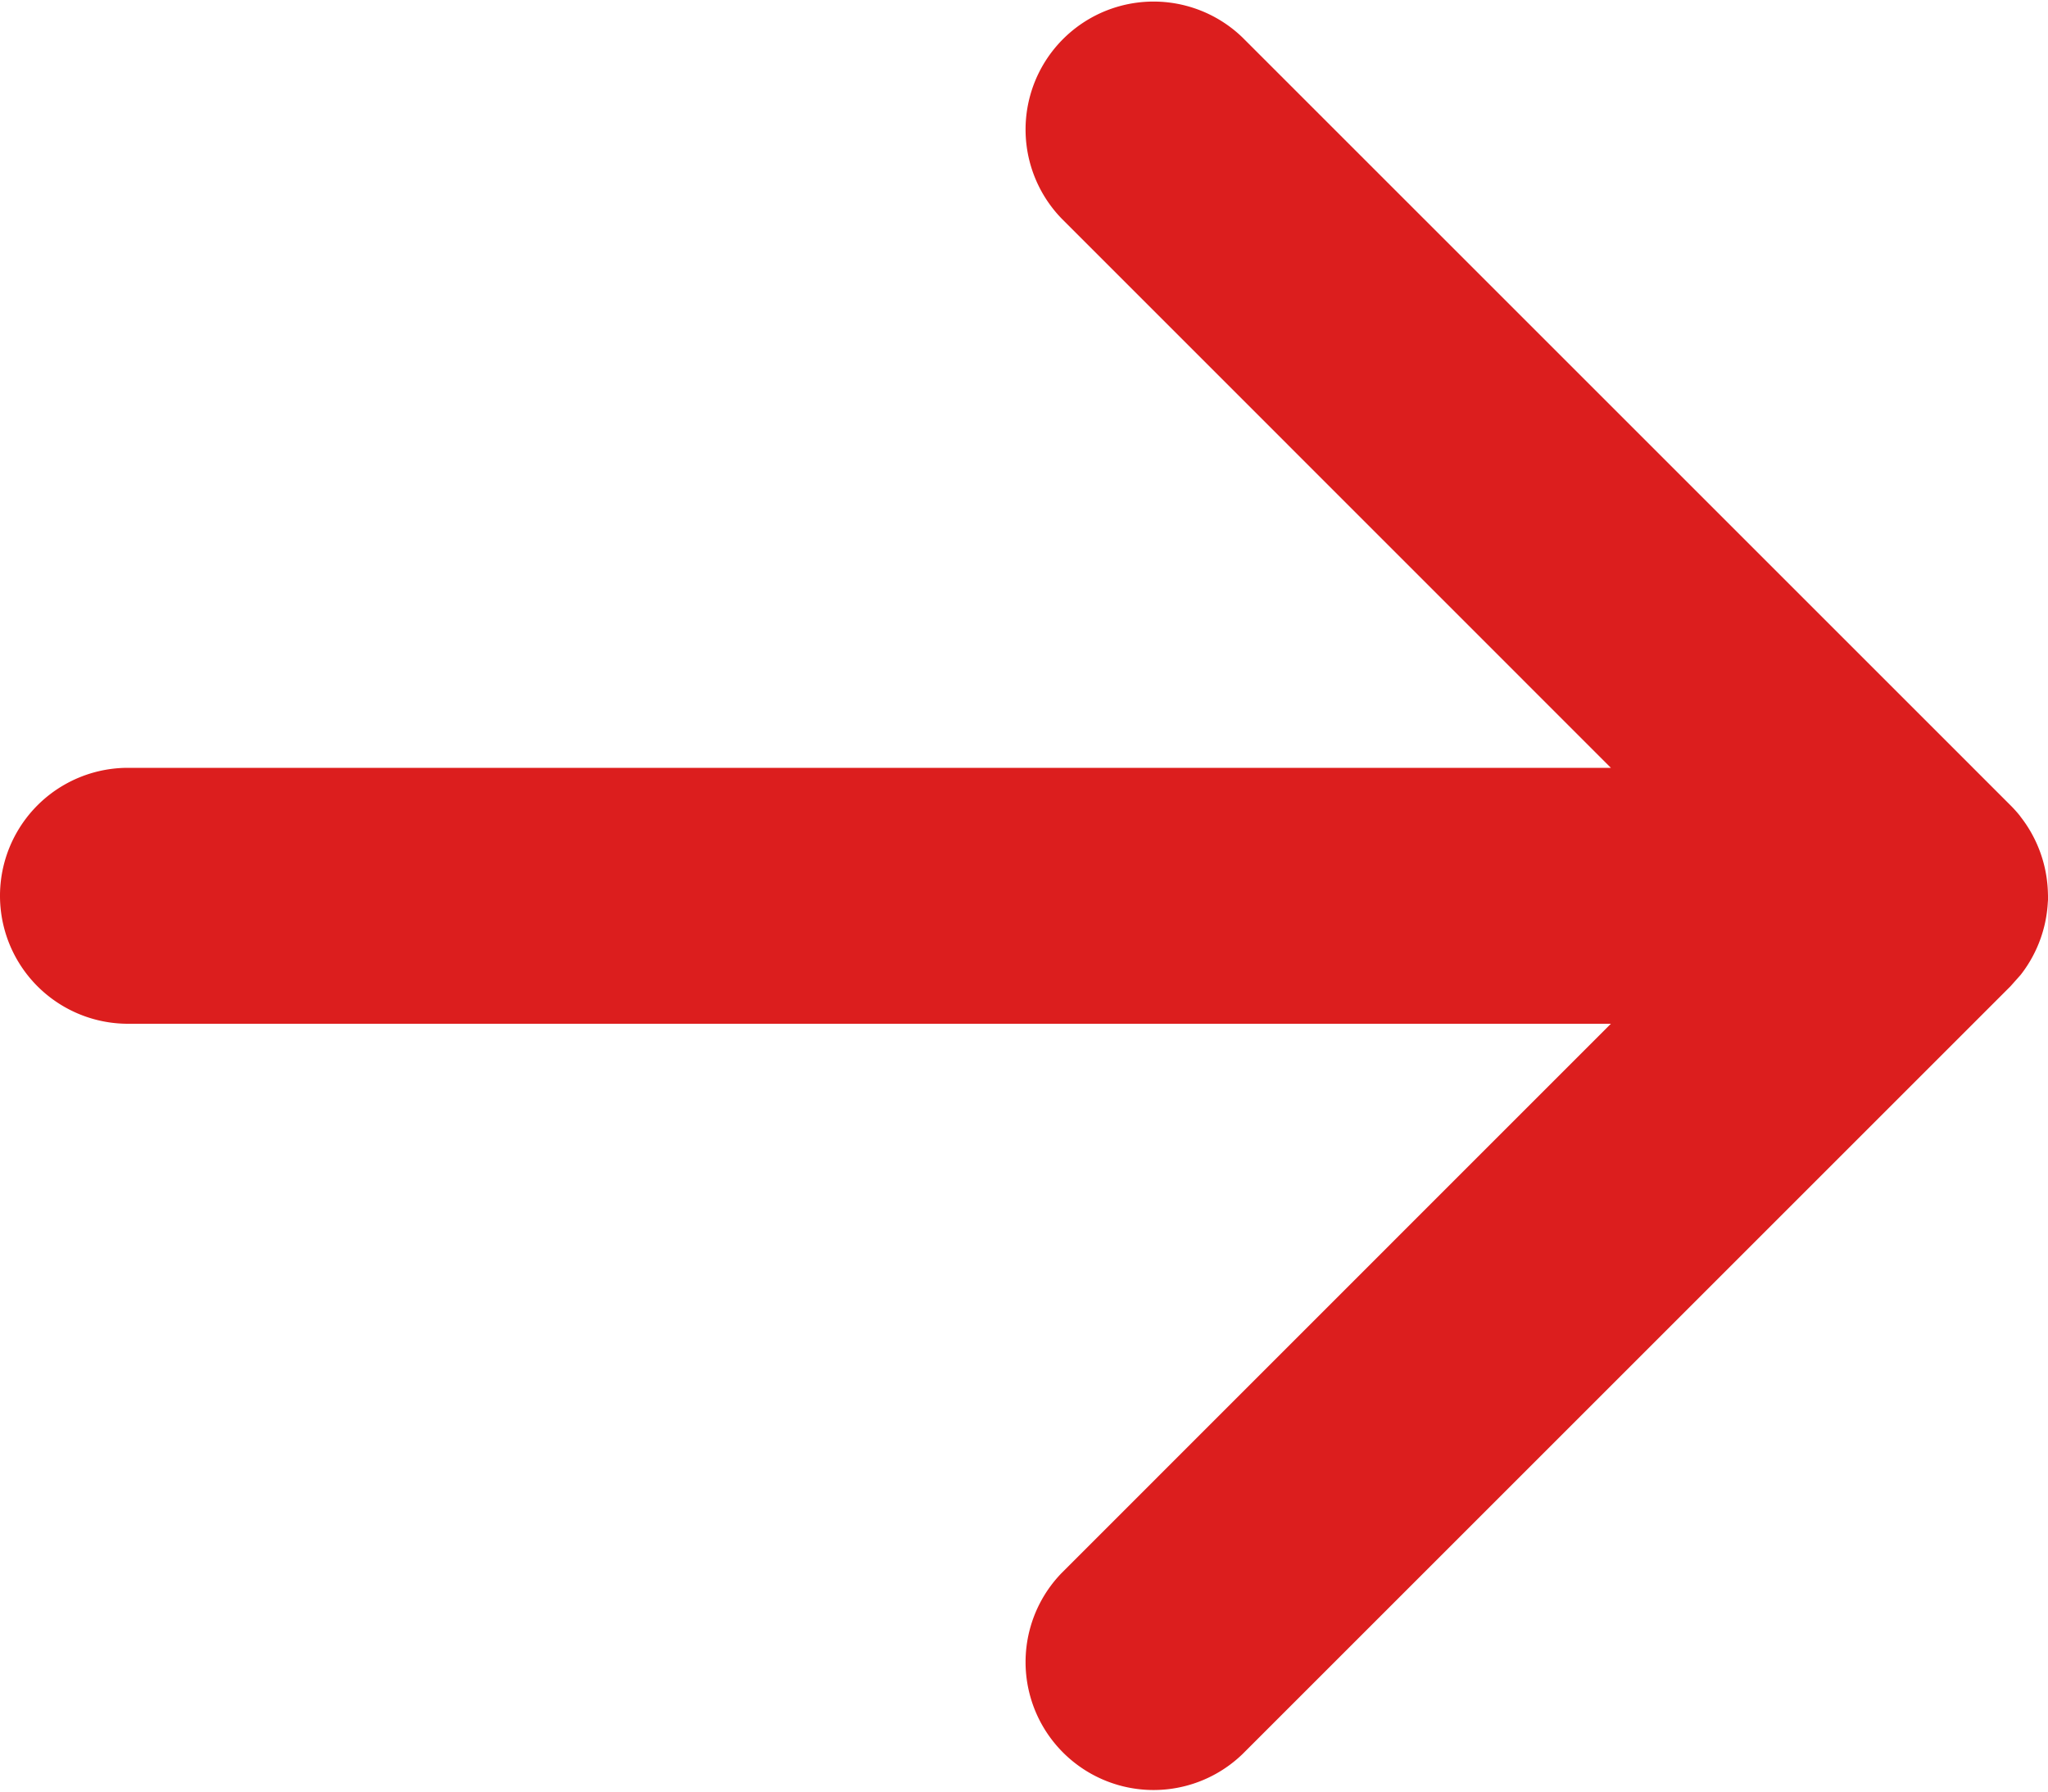 <svg xmlns="http://www.w3.org/2000/svg" width="16" height="14" viewBox="0 0 16 14"><path fill="#DC1E1E" d="M9.707.293l6 6a.97.97 0 01.08.09l-.08-.09a1.009 1.009 0 01.292.675L16 7v.033l-.004.052L16 7a1.008 1.008 0 01-.213.617l-.007.008-.073.082-6 6a1 1 0 01-1.414-1.414L12.585 8H1a1 1 0 010-2h11.585L8.293 1.707A1 1 0 019.707.293z"/></svg>